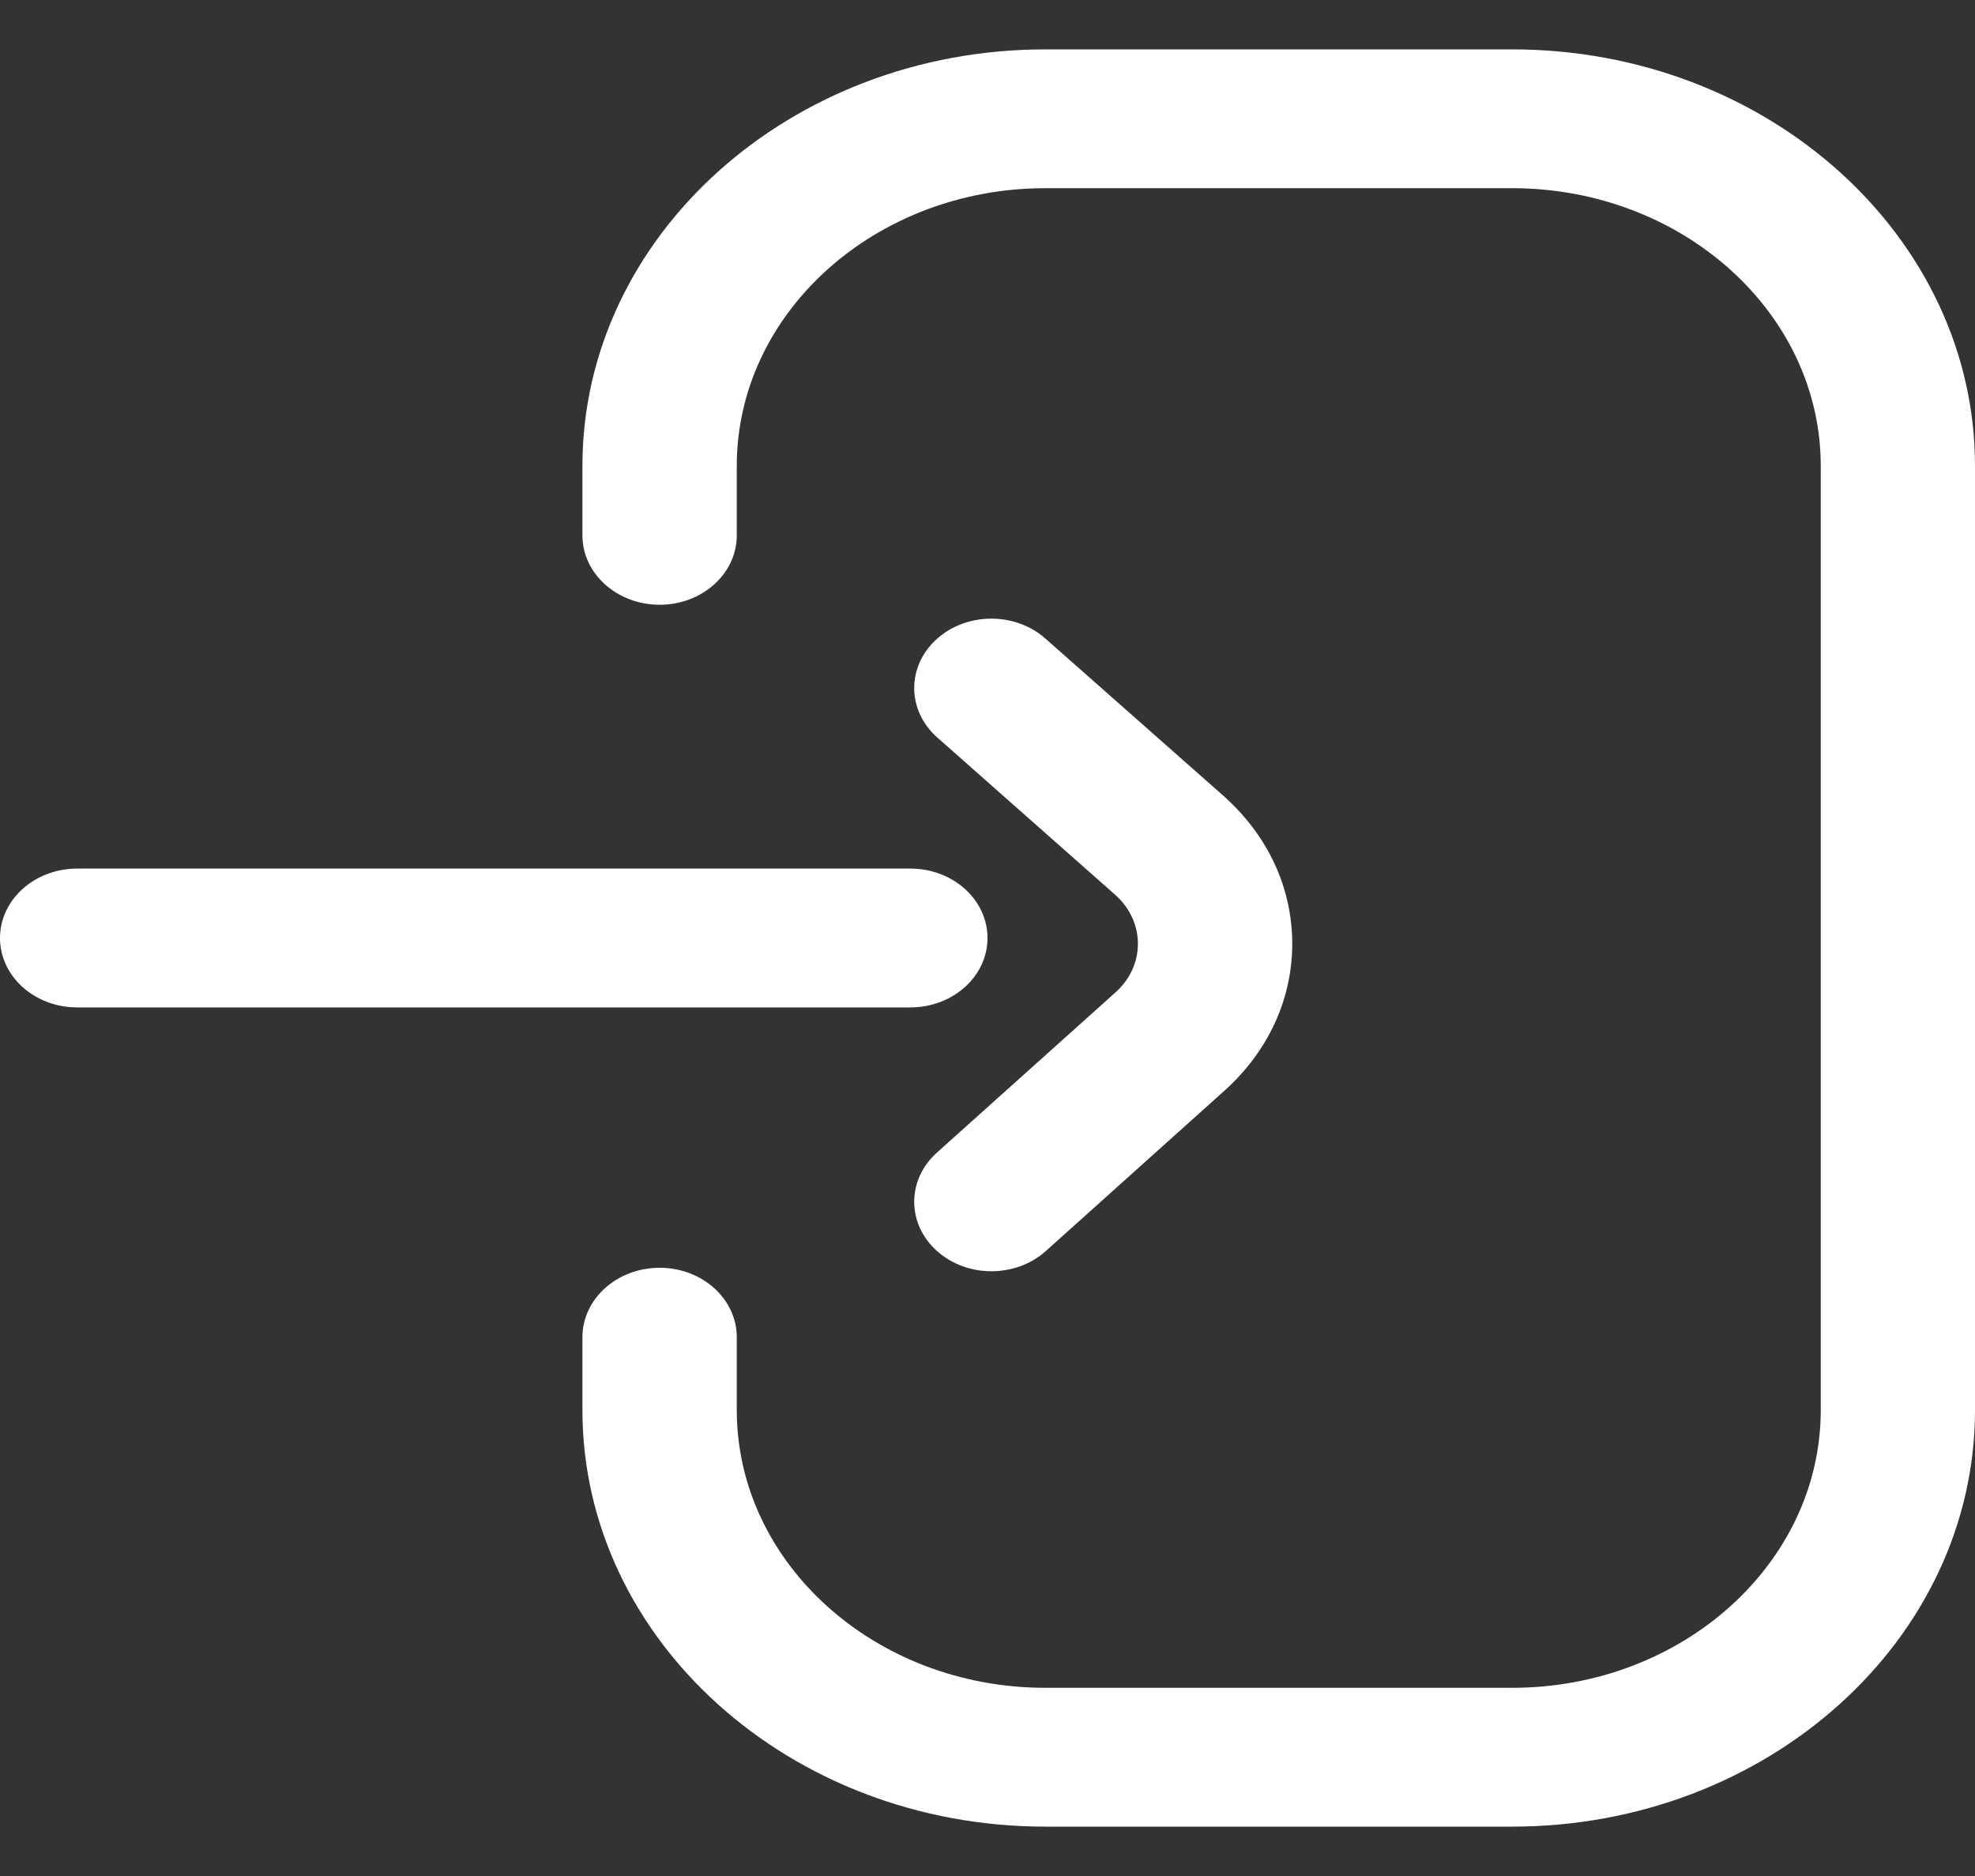 <svg
                    width="20"
                    height="19"
                    viewBox="0 0 20 19"
                    fill="none"
                    xmlns="http://www.w3.org/2000/svg"
                  >
                    <rect x="0" y="0" width="20" height="19" fill="#333333" stroke="none"/>
                    <path
                      d="M15.312 18.5H10.586C8.001 18.5 5.898 16.608 5.898 14.281V13.543C5.898 13.155 6.248 12.84 6.68 12.84C7.111 12.84 7.461 13.155 7.461 13.543V14.281C7.461 15.832 8.863 17.094 10.586 17.094H15.312C17.036 17.094 18.438 15.832 18.438 14.281V4.719C18.438 3.168 17.036 1.906 15.312 1.906H10.586C8.863 1.906 7.461 3.168 7.461 4.719V5.422C7.461 5.81 7.111 6.125 6.68 6.125C6.248 6.125 5.898 5.81 5.898 5.422V4.719C5.898 2.393 8.001 0.5 10.586 0.5H15.312C17.897 0.5 20 2.393 20 4.719V14.281C20 16.608 17.897 18.5 15.312 18.5Z"
                      fill="white"
                    />
                    <path
                      d="M10.039 12.875C9.839 12.875 9.639 12.806 9.486 12.668C9.181 12.393 9.182 11.948 9.487 11.674L11.296 10.051C11.443 9.919 11.523 9.744 11.523 9.558C11.523 9.373 11.443 9.198 11.297 9.066L9.492 7.47C9.184 7.198 9.179 6.753 9.482 6.476C9.784 6.199 10.279 6.195 10.586 6.467L12.395 8.065C12.396 8.067 12.397 8.068 12.399 8.069C12.842 8.467 13.086 8.995 13.086 9.558C13.086 10.12 12.842 10.649 12.399 11.047L10.591 12.67C10.438 12.807 10.239 12.875 10.039 12.875ZM10 9.5C10 9.112 9.65 8.797 9.219 8.797H0.781C0.35 8.797 0 9.112 0 9.5C0 9.888 0.35 10.203 0.781 10.203H9.219C9.65 10.203 10 9.888 10 9.5Z"
                      fill="white"
                    />
                  </svg>